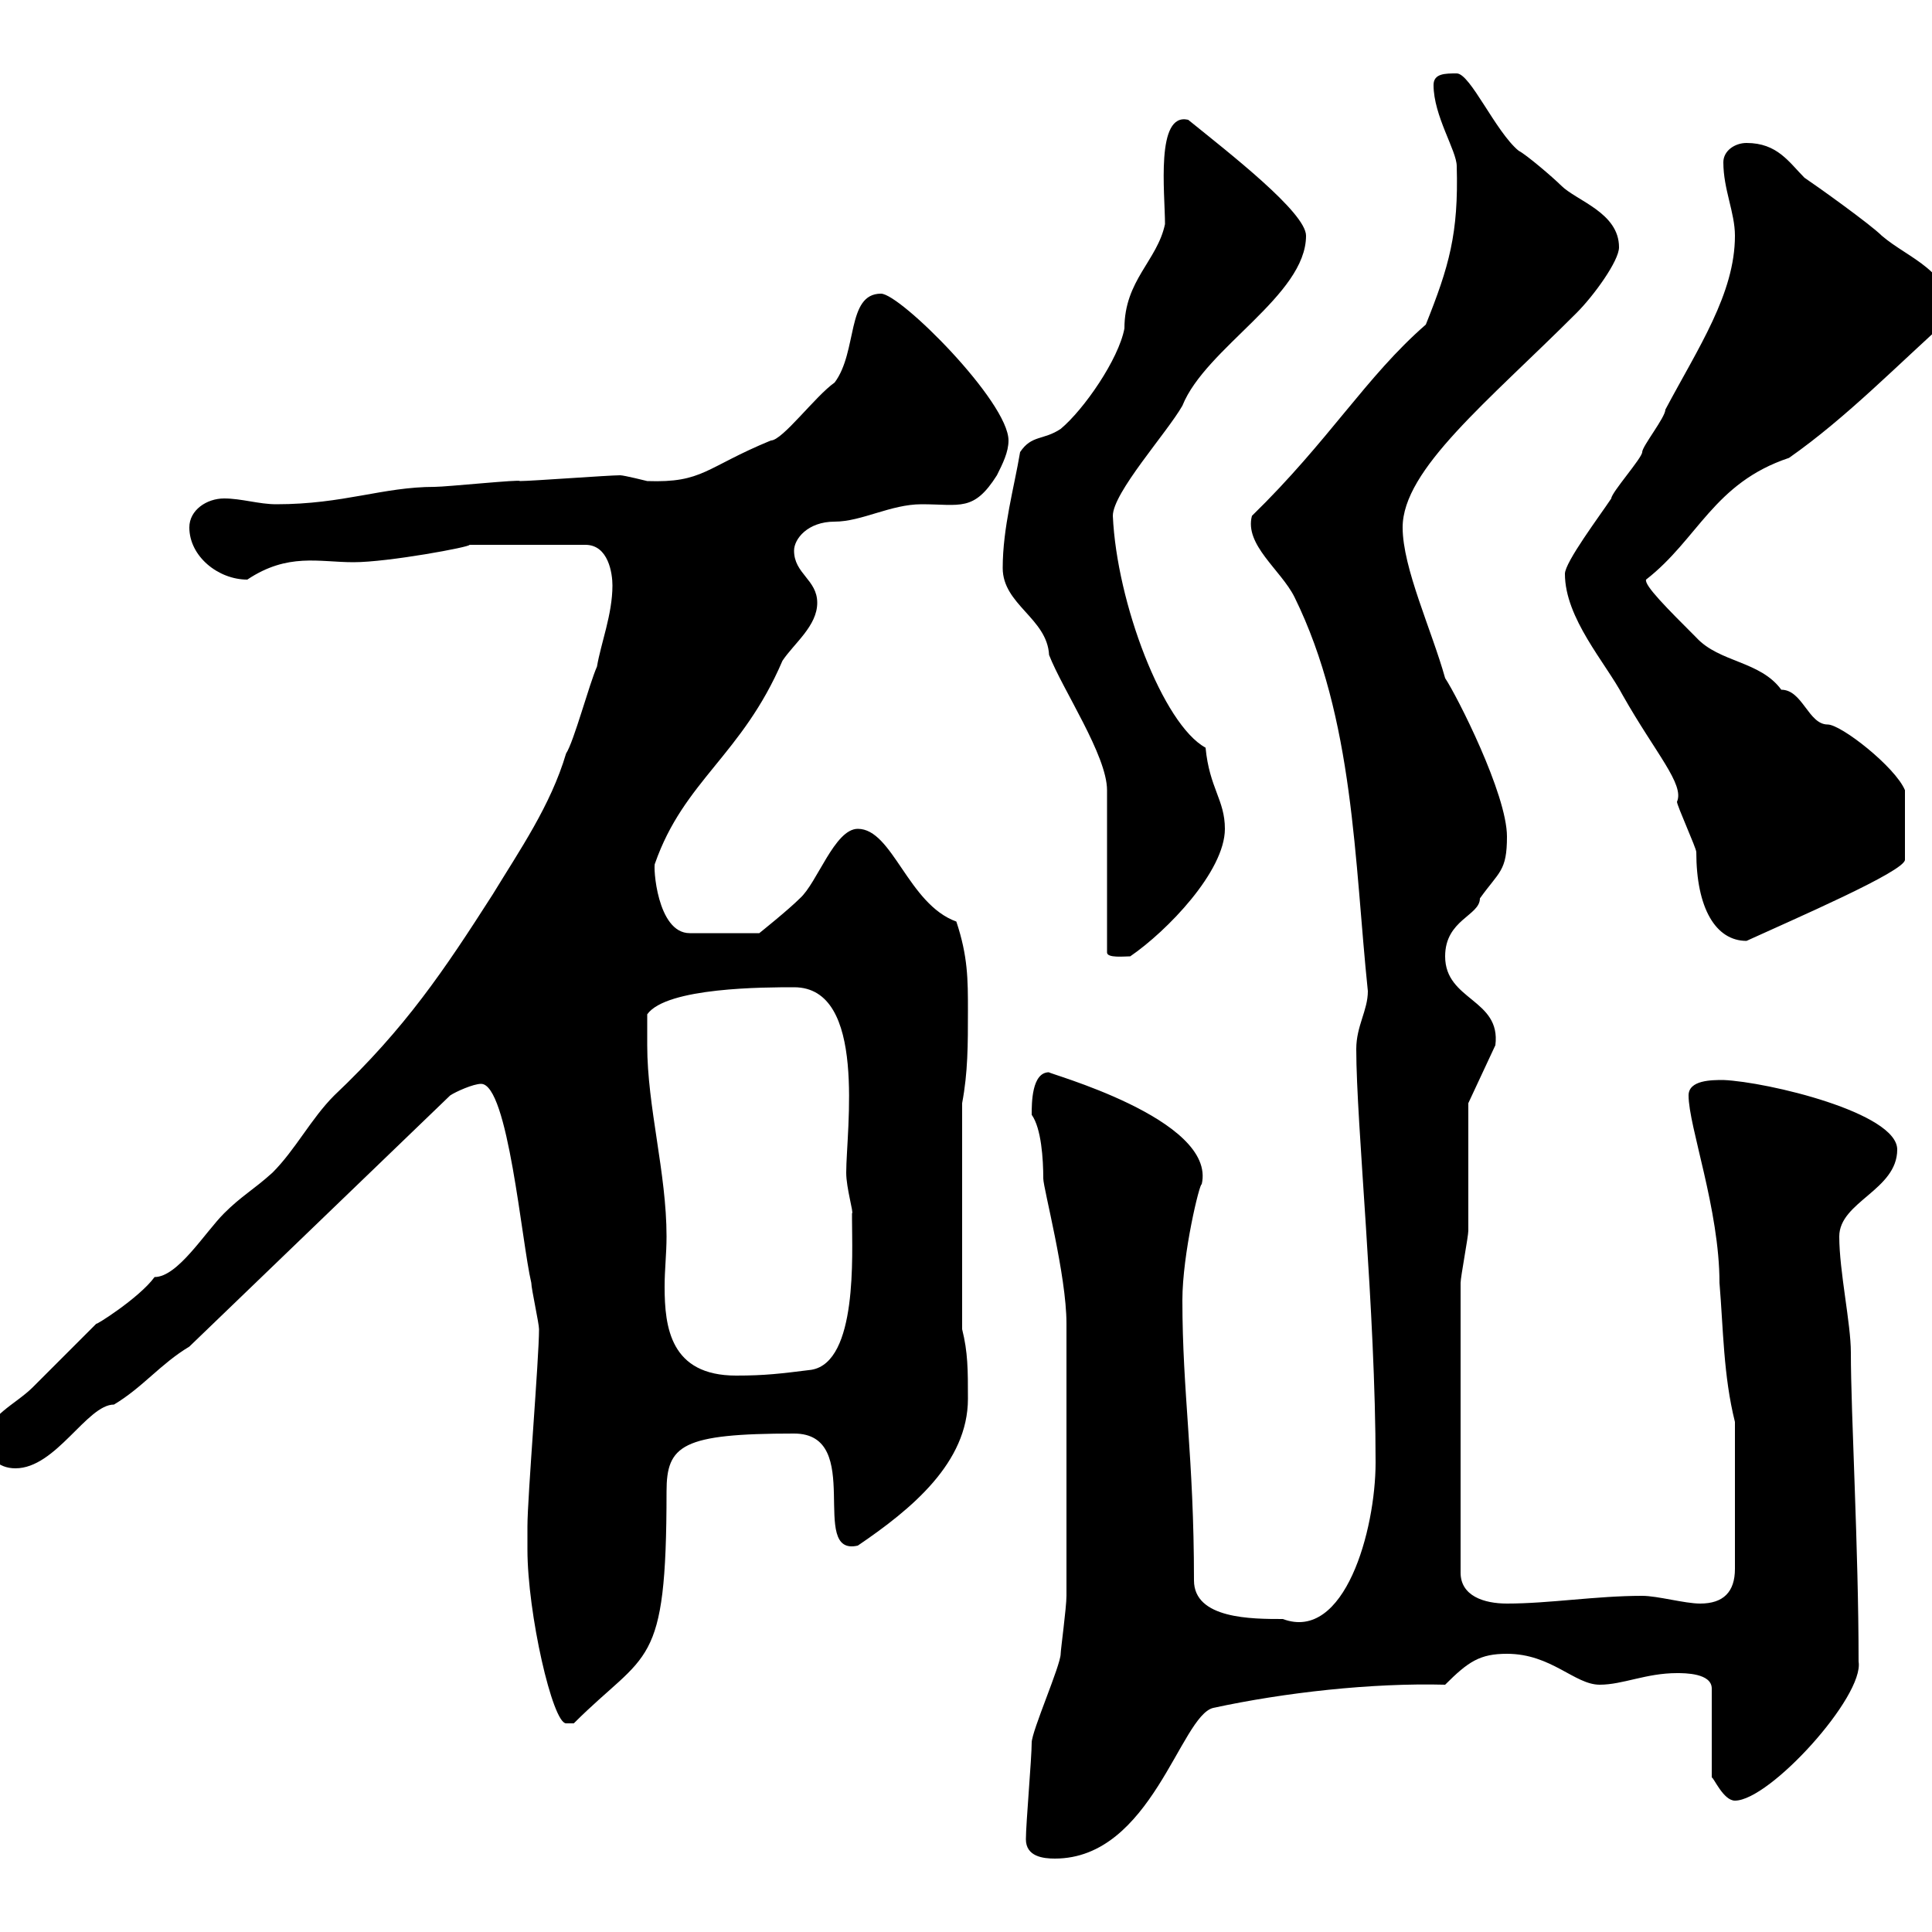 <svg xmlns="http://www.w3.org/2000/svg" xmlns:xlink="http://www.w3.org/1999/xlink" width="300" height="300"><path d="M159.30 285.60C159.30 288.30 162 288.60 163.80 288.60C178.80 288.60 183.30 266.40 188.40 265.20C199.50 262.80 213 261.30 224.40 261.60C228 258 229.80 256.80 234 256.80C240.90 256.80 244.50 261.60 248.40 261.60C252 261.60 255.60 259.80 260.40 259.80C261.60 259.80 265.80 259.80 265.80 262.20L265.80 276C266.10 276 267.60 279.60 269.40 279.60C274.80 279.60 289.50 263.40 288.60 258C288.60 240.30 287.40 219.60 287.40 210C287.40 205.50 285.60 197.40 285.60 192C285.60 186.60 294.60 184.80 294.60 178.50C294.60 172.80 274.50 168 267.60 167.70C265.80 167.70 262.20 167.70 262.20 170.10C262.20 174.90 267 187.80 267 199.20C267.60 206.40 267.60 213.60 269.40 220.80L269.40 243.60C269.40 247.20 267.60 249 264 249C261.60 249 257.40 247.80 255 247.80C247.80 247.80 240.60 249 234 249C230.40 249 226.80 247.80 226.80 244.20L226.80 199.20C226.80 198.30 228 192 228 191.10C228 188.40 228 173.70 228 171.30L232.20 162.30C233.10 155.10 224.40 155.40 224.40 148.50C224.40 142.80 229.80 142.20 229.80 139.50C232.80 135.30 234 135.30 234 129.90C234 123.30 226.20 108 224.40 105.30C222.30 97.80 217.80 88.20 217.80 81.90C217.80 72.90 231 62.40 244.80 48.60C247.50 45.90 251.40 40.50 251.40 38.40C251.40 33 244.80 31.20 242.40 28.80C241.20 27.60 237 24 235.80 23.40C232.20 20.40 228.30 11.40 226.20 11.40C224.40 11.40 222.60 11.40 222.60 13.20C222.60 18 226.20 23.40 226.20 25.80C226.50 36.30 225 41.40 221.40 50.40C212.10 58.50 206.40 68.40 194.40 80.10C193.20 84.60 198.90 88.50 201 92.70C210.30 111.60 210.30 133.80 212.40 153.90C212.40 156.90 210.60 159.30 210.60 162.90C210.60 174.60 213.60 203.40 213.60 227.10C213.60 237.60 208.80 255 199.20 251.40C194.40 251.40 185.40 251.40 185.40 245.40C185.40 226.20 183.60 216.30 183.60 201.90C183.60 194.70 186.30 183.60 186.60 183.90C189 173.70 162 166.50 162.90 166.50C160.20 166.50 160.20 171.30 160.20 173.10C161.70 175.20 162 180 162 183C162 184.50 165.60 198 165.60 205.50C165.60 213.60 165.60 238.80 165.60 247.80C165.60 249.60 164.70 256.20 164.70 256.80C164.70 258.60 160.20 268.80 160.20 270.60C160.20 273 159.30 283.20 159.30 285.60ZM81.90 240.60C81.90 250.50 85.80 267.60 87.90 267.60C87.90 267.60 89.10 267.60 89.10 267.60C100.50 256.20 103.50 259.50 103.50 231.60C103.50 224.40 105.90 222.60 123.30 222.60C134.40 222.60 125.40 241.80 133.20 240C141.60 234.30 150.30 227.10 150.30 217.20C150.30 212.70 150.30 210 149.40 206.40L149.40 171.30C150.30 166.50 150.30 162.30 150.30 156.90C150.30 152.10 150.30 148.50 148.50 143.10C141 140.40 138.60 128.70 133.20 128.70C129.60 128.70 126.90 137.10 124.20 139.50C122.40 141.30 117.90 144.90 117.90 144.90L107.10 144.90C102 144.90 101.40 134.40 101.70 134.10C106.20 121.20 115.20 117.30 121.50 102.60C123.30 99.90 126.90 97.20 126.90 93.60C126.90 90 123.30 89.10 123.30 85.50C123.30 83.70 125.40 81 129.60 81C133.80 81 138.30 78.30 143.10 78.30C149.10 78.30 151.20 79.50 154.80 73.80C155.70 72 156.60 70.20 156.60 68.40C156.60 62.40 139.80 45.60 136.80 45.60C131.40 45.60 133.20 54.60 129.60 59.40C126.60 61.50 121.50 68.40 119.70 68.40C109.50 72.60 109.20 75 100.50 74.70C100.50 74.70 96.90 73.80 96.30 73.80C94.50 73.80 82.50 74.70 80.70 74.70C81 74.40 69.30 75.60 67.50 75.60C59.40 75.60 53.40 78.30 42.90 78.30C40.20 78.30 37.50 77.40 34.80 77.40C32.10 77.40 29.40 79.20 29.40 81.90C29.40 86.40 33.90 90 38.40 90C44.70 85.80 49.50 87.30 54.90 87.30C60.30 87.30 73.20 84.90 72.90 84.60L90.90 84.60C94.50 84.60 95.10 89.10 95.10 90.90C95.10 95.40 93.30 99.90 92.70 103.50C91.50 106.20 89.10 115.20 87.90 117C85.50 125.10 80.70 132 76.50 138.90C69 150.60 63 159.60 51.90 170.10C48.30 173.70 45.90 178.50 42.30 182.10C39.30 184.80 37.50 185.70 34.80 188.40C31.80 191.40 27.60 198.30 24 198.30C21.60 201.60 14.40 206.10 15 205.50C13.20 207.30 6.90 213.60 5.10 215.40C2.40 218.10-2.10 219.90-2.10 223.50C-2.10 226.20-0.30 228 2.40 228C8.70 228 13.50 218.10 17.70 218.10C22.20 215.40 24.90 211.80 29.40 209.10L69.90 170.10C70.80 169.50 73.50 168.30 74.70 168.30C78.90 168.30 81 192.90 82.50 199.20C82.50 200.10 83.70 205.50 83.70 206.40C83.70 210.90 81.90 232.50 81.90 237C81.90 237 81.90 240 81.90 240.60ZM100.50 162.30C100.50 161.10 100.50 158.70 100.50 157.50C103.50 153.30 118.80 153.30 123.30 153.30C134.70 153.30 131.40 175.50 131.40 182.10C131.40 184.50 132.60 188.40 132.30 188.40C132.30 188.40 132.30 189.30 132.30 189.30C132.30 194.70 133.20 211.50 126 212.70C121.20 213.30 118.80 213.60 114.30 213.60C104.10 213.60 103.20 206.10 103.20 199.80C103.20 197.10 103.50 194.70 103.50 192C103.50 182.10 100.50 171.90 100.50 162.30ZM155.70 88.20C155.70 93.90 162.60 96 162.90 101.70C165 107.10 171.90 117.30 171.90 122.70L171.90 147.90C171.90 148.80 174.60 148.50 175.50 148.50C181.20 144.60 190.20 135.30 190.20 128.70C190.20 124.20 187.80 122.40 187.20 116.10C180.60 112.50 173.40 93.60 172.80 80.10C172.80 76.50 181.20 67.20 183.60 63C187.20 54 202.80 45.90 202.80 36.60C202.80 33 190.80 23.70 184.50 18.60C179.40 17.40 180.90 30 180.90 34.80C179.70 40.50 174.60 43.50 174.60 51C173.70 55.80 168.30 63.60 164.70 66.60C162 68.40 160.20 67.50 158.40 70.20C157.50 75.60 155.70 81.90 155.70 88.20ZM243 89.10C243 96 249.30 102.90 252 108C257.10 117 261.60 121.80 260.40 124.50C260.40 125.10 263.40 131.70 263.40 132.30C263.40 141 266.40 146.10 271.20 146.10C278.40 142.80 295.80 135.30 295.80 133.50L295.80 122.70C294.30 119.10 285.90 112.50 283.80 112.50C280.80 112.50 279.90 107.10 276.60 107.10C273.30 102.60 267 102.90 263.40 99C258.90 94.50 255.30 90.90 255.60 90C263.70 83.70 266.10 75 277.80 71.10C286.80 64.80 294.90 56.40 303 49.20C303 42 296.40 40.20 292.20 36.60C290.40 34.80 282 28.80 280.20 27.60C277.80 25.20 276 22.20 271.20 22.20C269.40 22.20 267.60 23.40 267.60 25.20C267.60 29.40 269.40 33 269.40 36.60C269.40 45.60 263.70 54 258.60 63.60C258.60 64.80 255 69.30 255 70.20C255 71.10 250.20 76.50 250.20 77.40C248.40 80.10 243 87.30 243 89.10Z"/></svg>